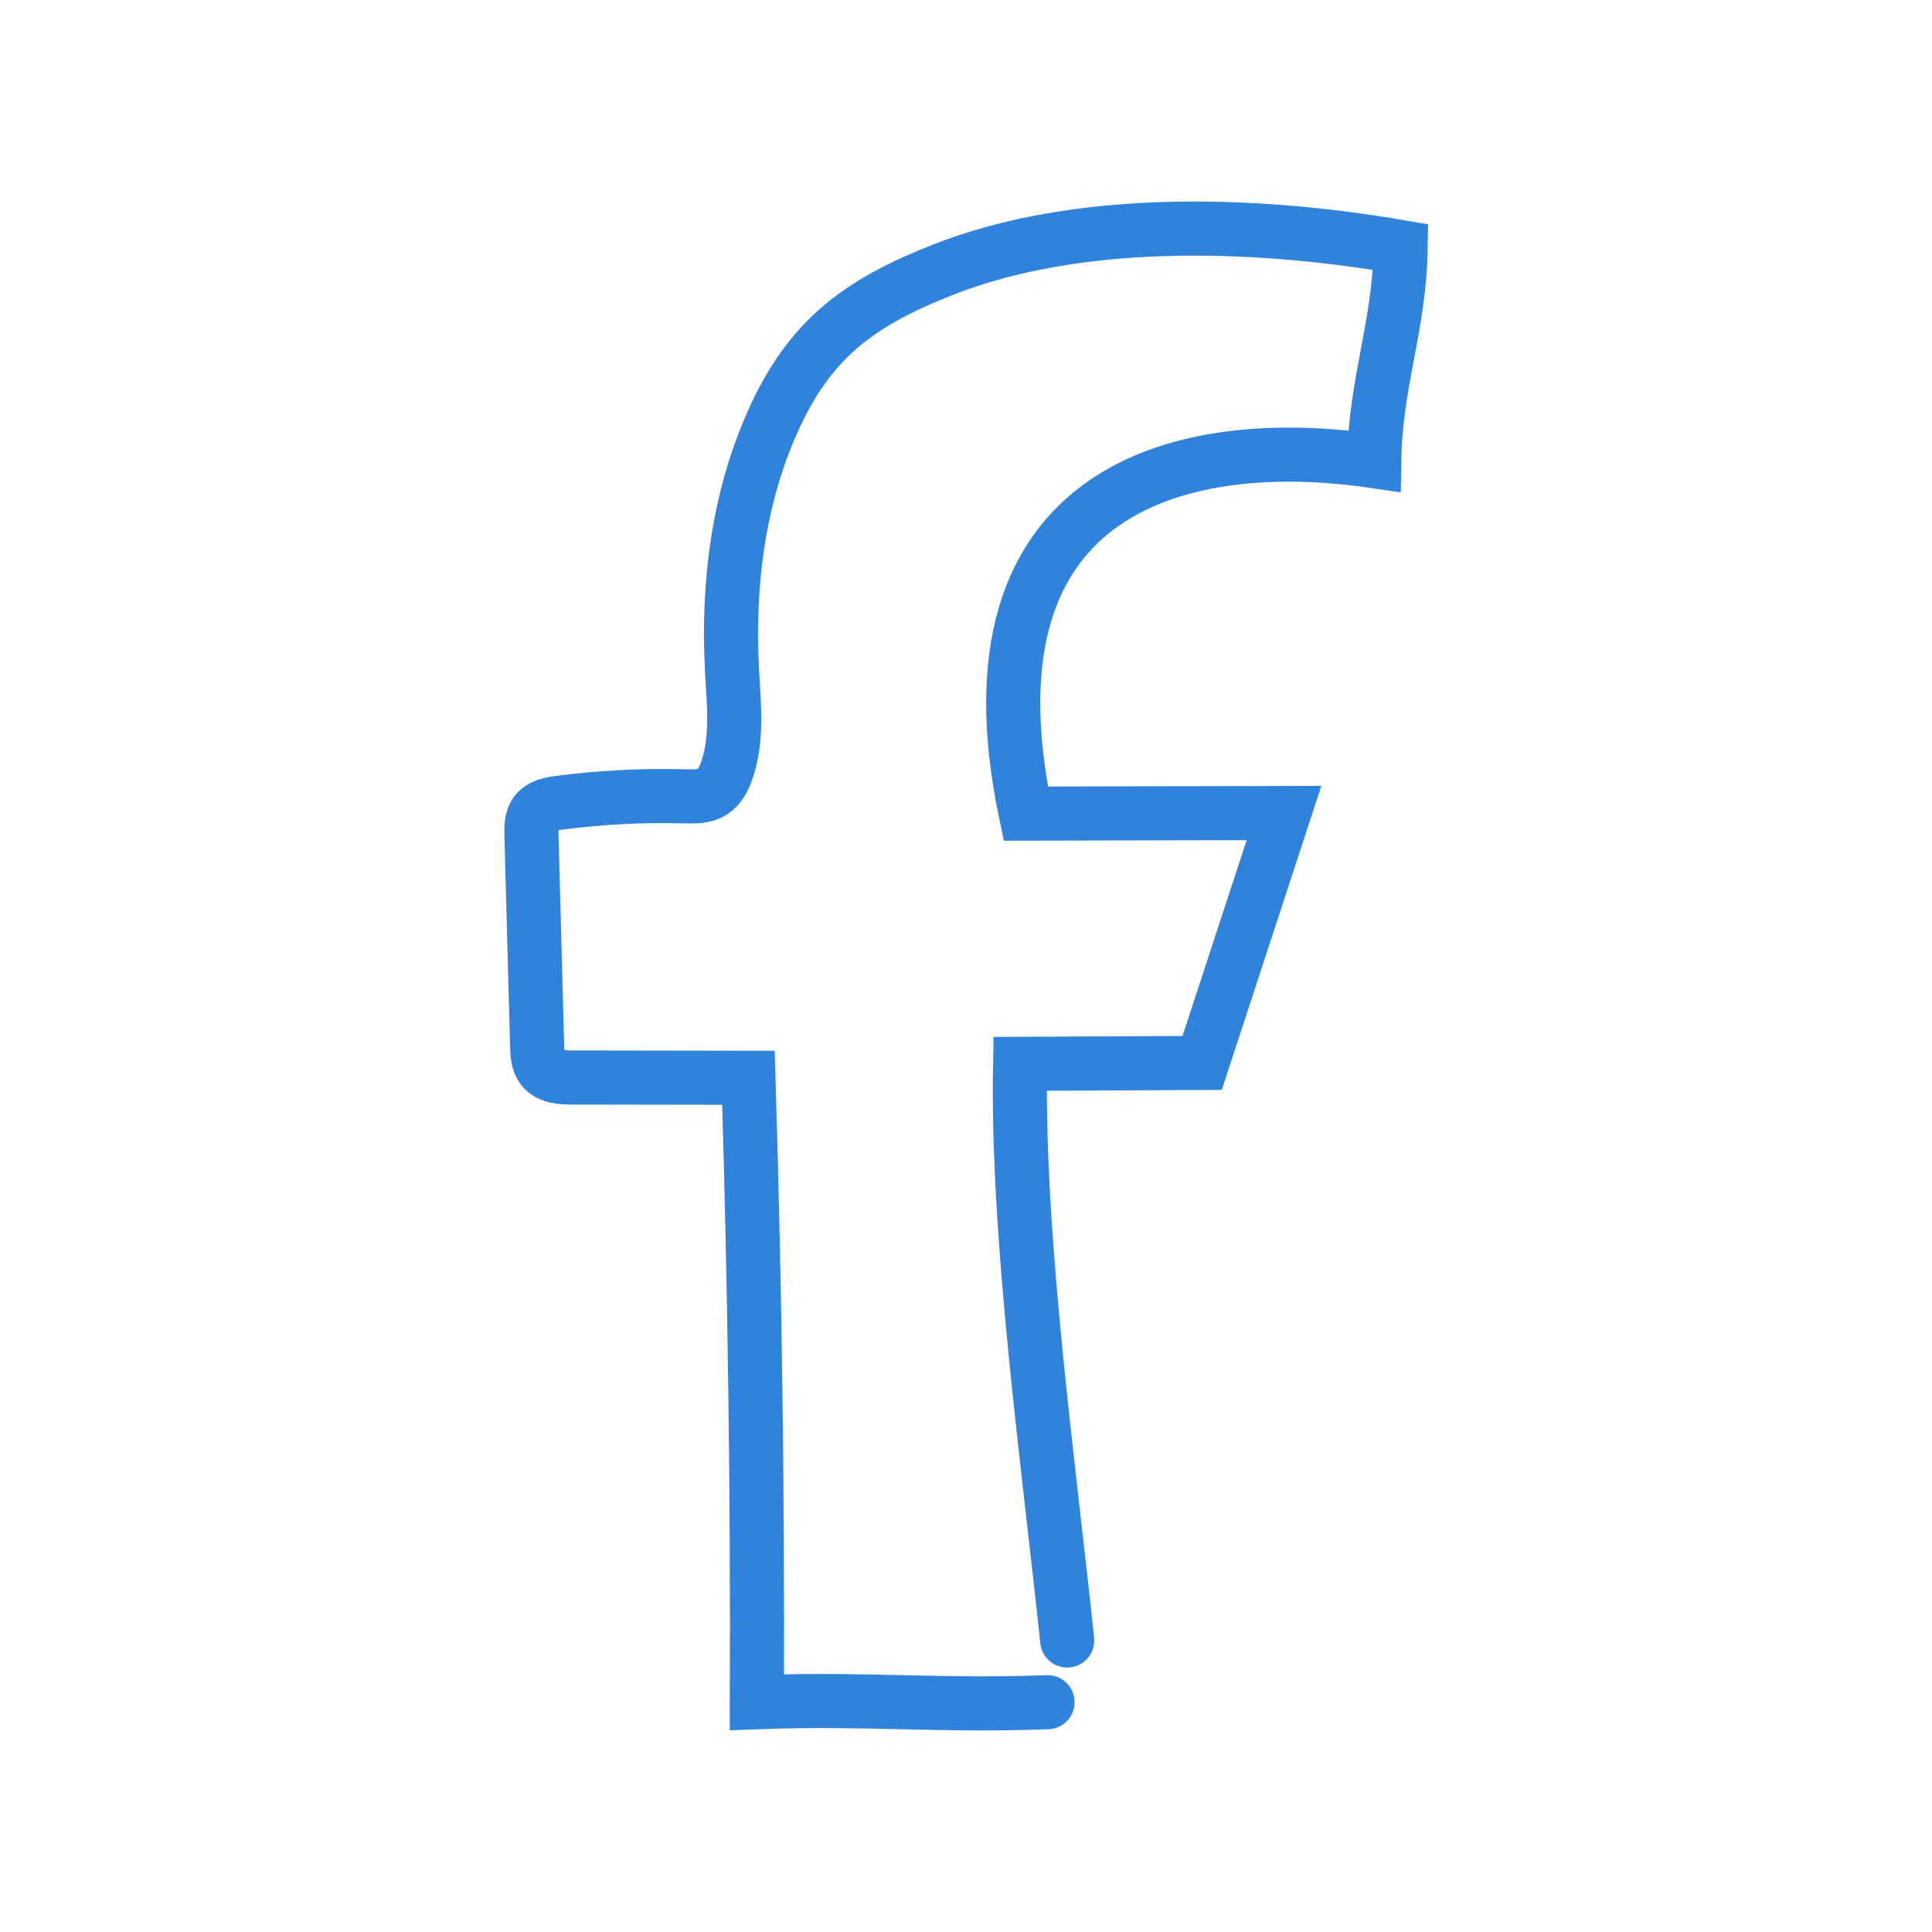<?xml version="1.0" encoding="UTF-8"?>
<svg id="Facebook" xmlns="http://www.w3.org/2000/svg" viewBox="0 0 500 500">
  <defs>
    <style>
      .cls-1 {
        fill: none;
        stroke: #3083dc;
        stroke-linecap: round;
        stroke-miterlimit: 10;
        stroke-width: 14px;
      }
    </style>
  </defs>
  <path class="cls-1" d="M271.1,440.53c-27.64,1.04-47.58-1.04-75.22,0,.2-53.87-.53-107.75-2.18-161.6-15.2-.02-30.41-.04-45.61-.07-2.79,0-5.98-.19-7.7-2.38-1.22-1.55-1.33-3.68-1.38-5.66-.49-18.25-.98-36.5-1.47-54.75-.05-2-.05-4.19,1.17-5.78,1.38-1.8,3.87-2.26,6.12-2.55,10.72-1.38,21.54-1.94,32.34-1.65,2.46.06,5.08.13,7.17-1.18,1.9-1.2,2.99-3.34,3.73-5.47,2.88-8.23,1.84-17.23,1.37-25.94-1.22-22.53,1.73-45.61,11.29-66.05,9.56-20.44,22.52-29.49,43.53-37.73,34-13.32,78.54-12.6,118.23-5.78-.31,20.75-6.53,34.65-6.84,55.4-48.69-7.15-108.05,5.93-90.18,91.22,22.28-.05,44.56-.1,66.83-.15-7.06,21.56-14.13,43.12-21.19,64.68-15.7.08-31.4.15-47.11.23-.87,45.19,7.49,104.28,12.19,149.24"/>
</svg>